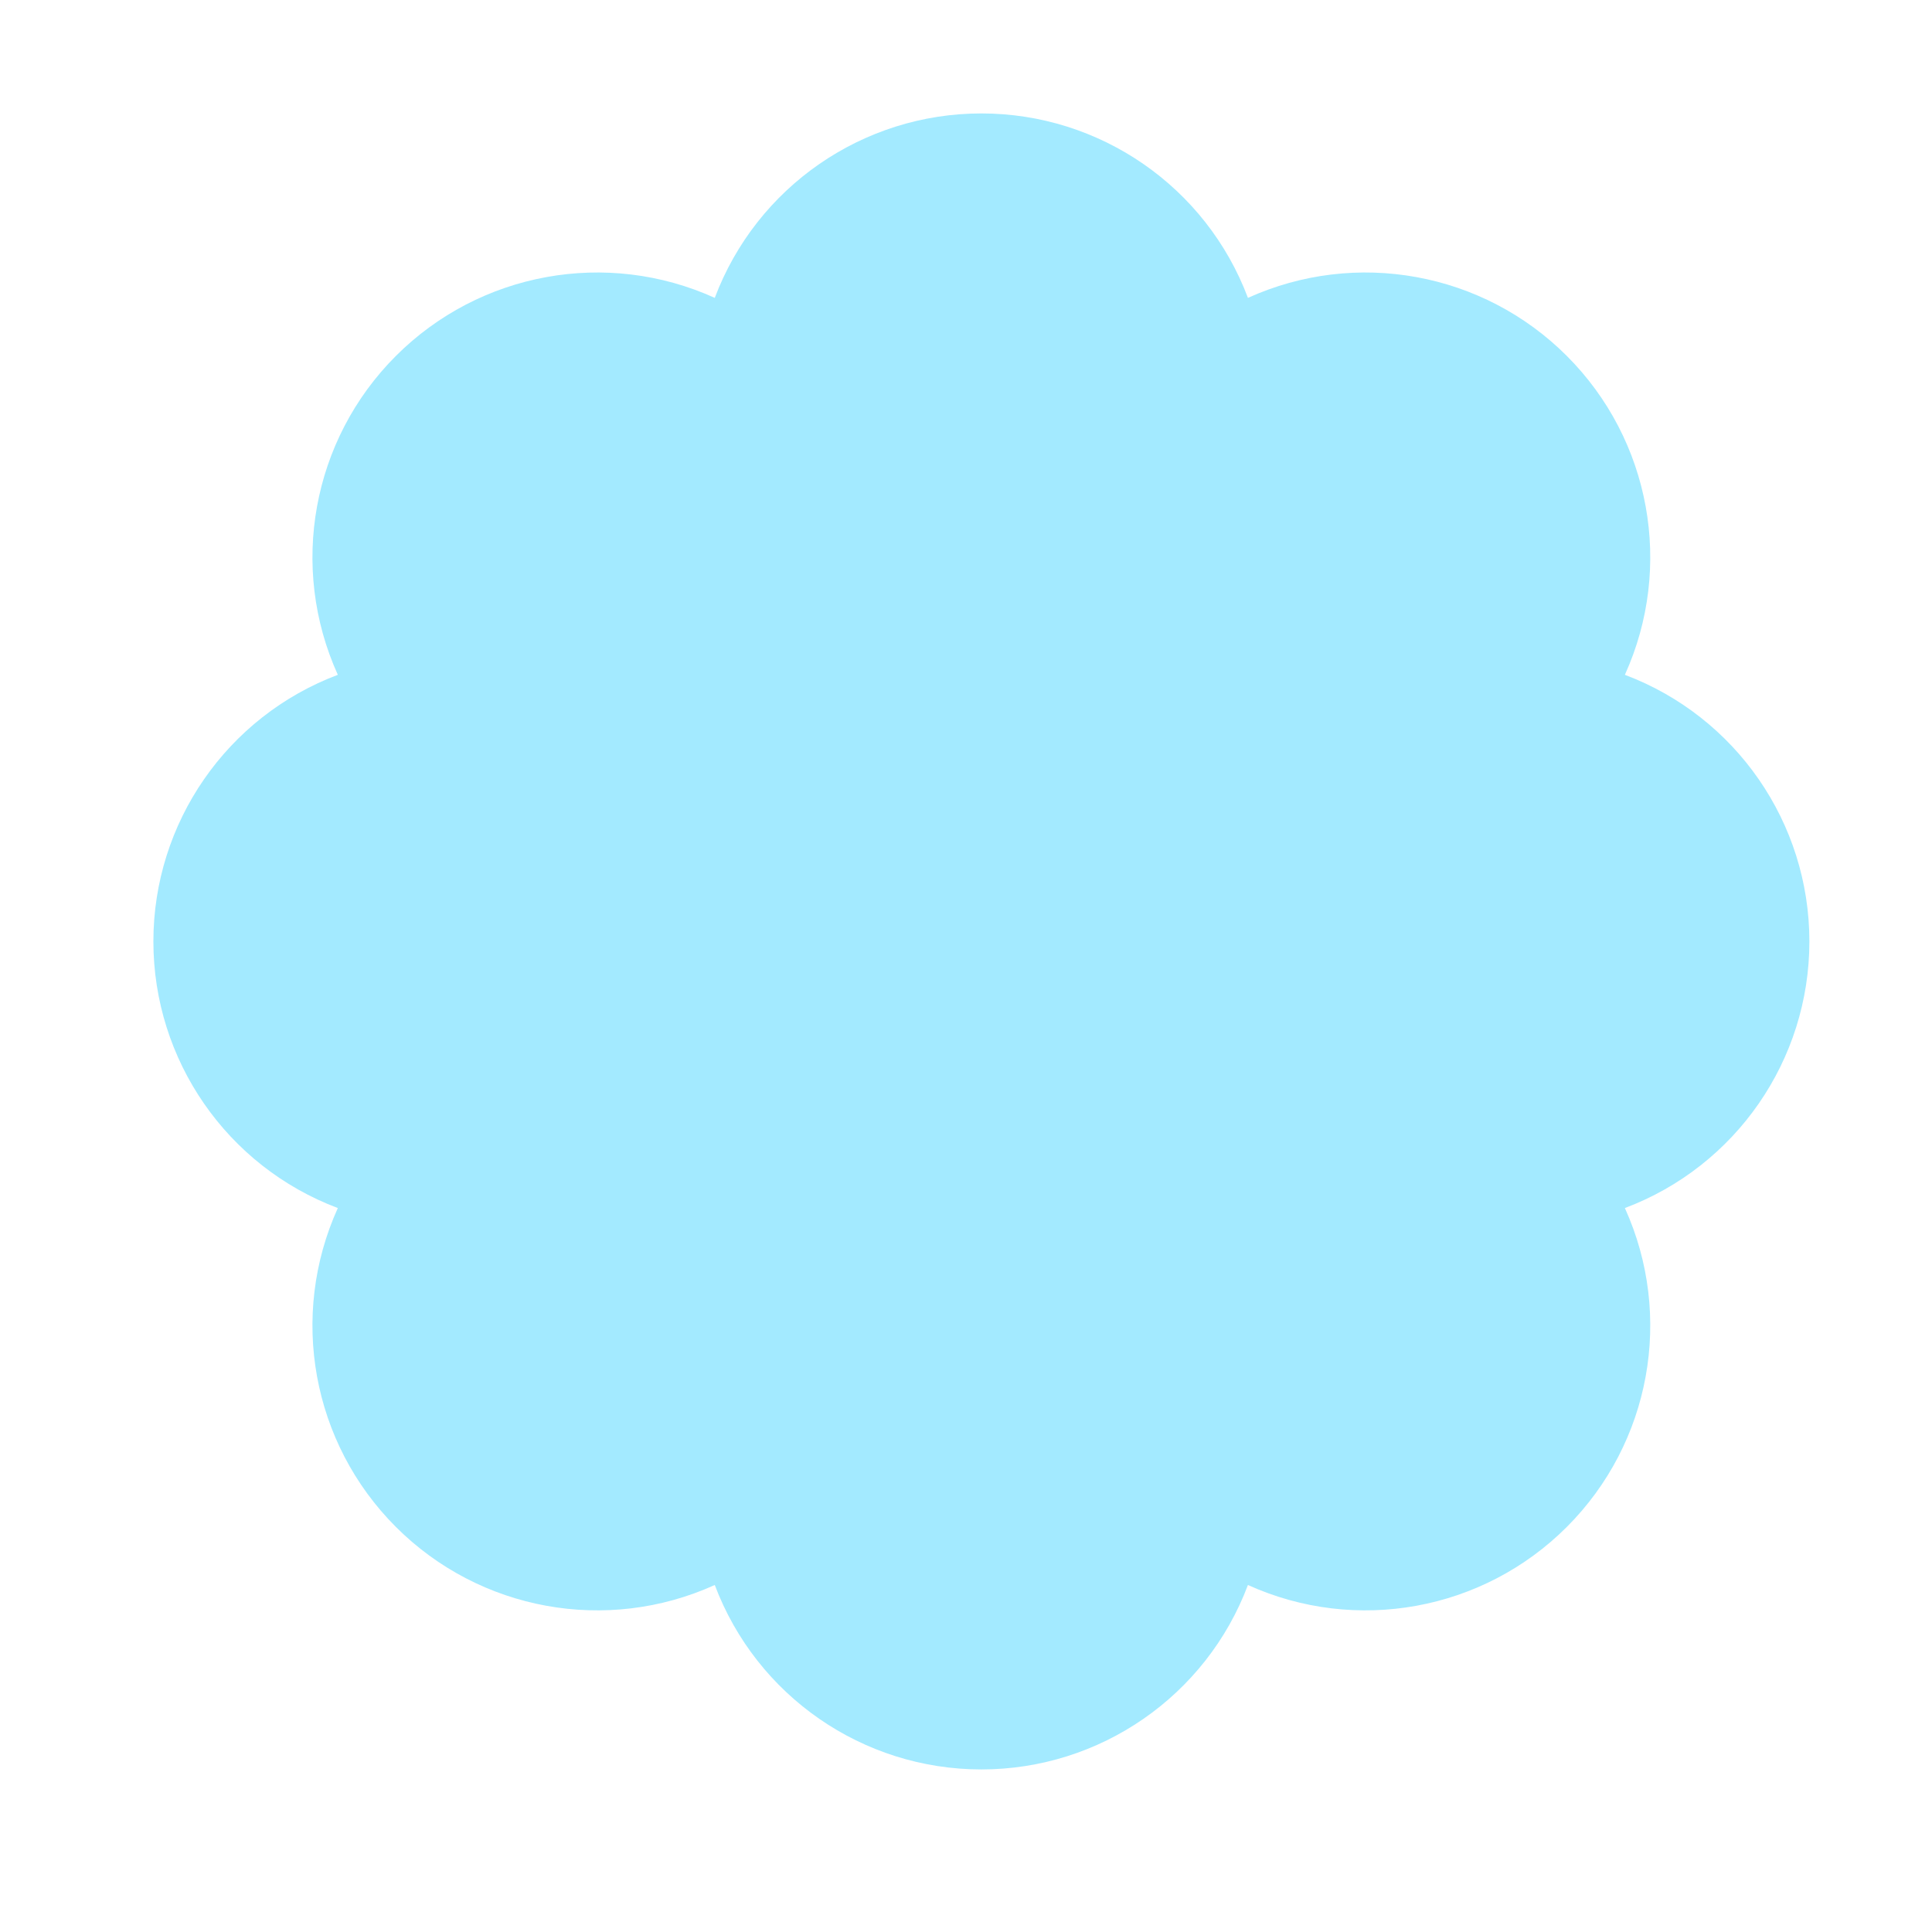 <?xml version="1.0" encoding="UTF-8"?>
<!-- Generated by Pixelmator Pro 3.3.9 -->
<svg width="28" height="28" viewBox="0 0 28 28" xmlns="http://www.w3.org/2000/svg">
    <path id="Path-copy" fill="#a3eaff" stroke="none" d="M 26.223 13.644 C 26.223 11.925 25.158 10.386 23.549 9.78 C 24.258 8.215 23.923 6.374 22.708 5.159 C 21.493 3.943 19.652 3.608 18.086 4.317 C 17.481 2.709 15.942 1.644 14.223 1.644 C 12.504 1.644 10.965 2.709 10.359 4.317 C 8.794 3.608 6.952 3.943 5.737 5.159 C 4.522 6.374 4.187 8.215 4.896 9.78 C 3.288 10.386 2.223 11.925 2.223 13.644 C 2.223 15.363 3.288 16.902 4.896 17.508 C 4.187 19.073 4.522 20.914 5.737 22.129 C 6.952 23.345 8.794 23.68 10.359 22.971 C 10.965 24.579 12.504 25.644 14.223 25.644 C 15.942 25.644 17.481 24.579 18.086 22.971 C 19.652 23.68 21.493 23.345 22.708 22.129 C 23.923 20.914 24.258 19.073 23.549 17.508 C 25.158 16.902 26.223 15.363 26.223 13.644 Z"/>
</svg>
